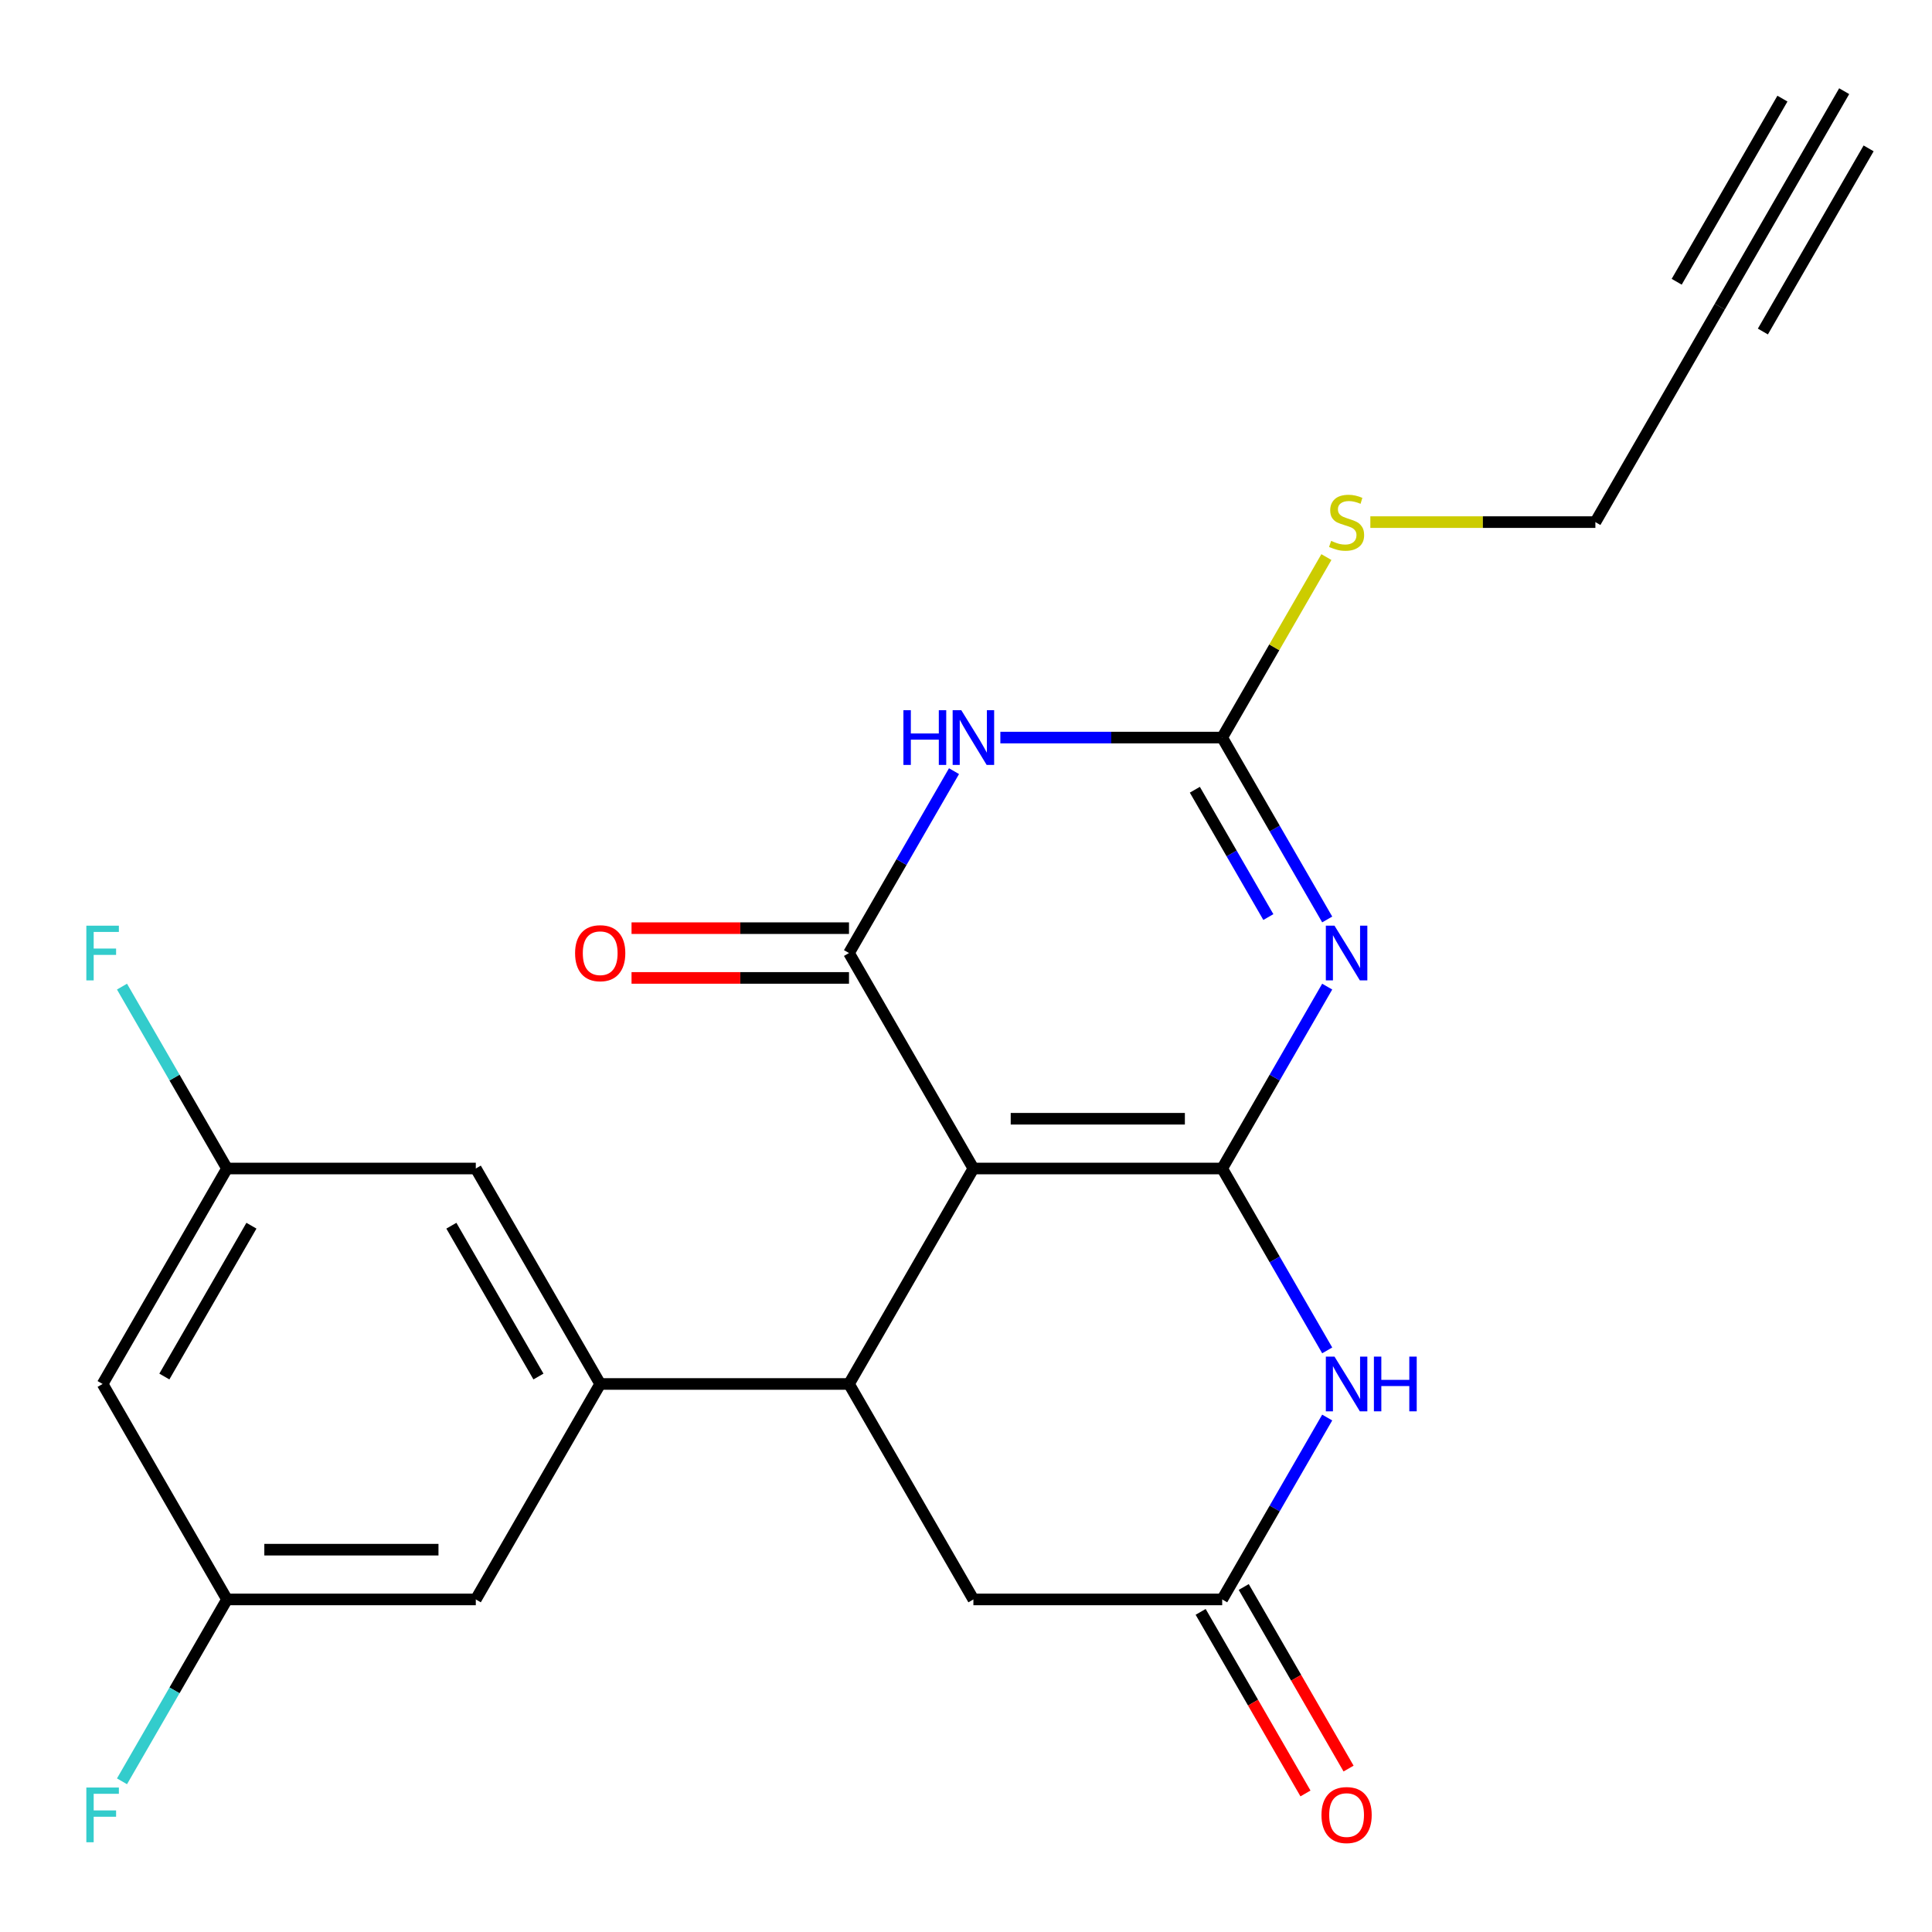 <?xml version='1.0' encoding='iso-8859-1'?>
<svg version='1.1' baseProfile='full'
              xmlns='http://www.w3.org/2000/svg'
                      xmlns:rdkit='http://www.rdkit.org/xml'
                      xmlns:xlink='http://www.w3.org/1999/xlink'
                  xml:space='preserve'
width='1000px' height='1000px' viewBox='0 0 1000 1000'>
<!-- END OF HEADER -->
<rect style='opacity:1.0;fill:#FFFFFF;stroke:none' width='1000' height='1000' x='0' y='0'> </rect>
<path class='bond-0' d='M 632.604,604.815 L 503.827,604.815' style='fill:none;fill-rule:evenodd;stroke:#000000;stroke-width:6px;stroke-linecap:butt;stroke-linejoin:miter;stroke-opacity:1' />
<path class='bond-0' d='M 613.287,579.06 L 523.144,579.06' style='fill:none;fill-rule:evenodd;stroke:#000000;stroke-width:6px;stroke-linecap:butt;stroke-linejoin:miter;stroke-opacity:1' />
<path class='bond-1' d='M 632.604,604.815 L 659.781,557.743' style='fill:none;fill-rule:evenodd;stroke:#000000;stroke-width:6px;stroke-linecap:butt;stroke-linejoin:miter;stroke-opacity:1' />
<path class='bond-1' d='M 659.781,557.743 L 686.958,510.671' style='fill:none;fill-rule:evenodd;stroke:#0000FF;stroke-width:6px;stroke-linecap:butt;stroke-linejoin:miter;stroke-opacity:1' />
<path class='bond-6' d='M 632.604,604.815 L 659.781,651.888' style='fill:none;fill-rule:evenodd;stroke:#000000;stroke-width:6px;stroke-linecap:butt;stroke-linejoin:miter;stroke-opacity:1' />
<path class='bond-6' d='M 659.781,651.888 L 686.958,698.96' style='fill:none;fill-rule:evenodd;stroke:#0000FF;stroke-width:6px;stroke-linecap:butt;stroke-linejoin:miter;stroke-opacity:1' />
<path class='bond-2' d='M 503.827,604.815 L 439.439,493.291' style='fill:none;fill-rule:evenodd;stroke:#000000;stroke-width:6px;stroke-linecap:butt;stroke-linejoin:miter;stroke-opacity:1' />
<path class='bond-5' d='M 503.827,604.815 L 439.439,716.339' style='fill:none;fill-rule:evenodd;stroke:#000000;stroke-width:6px;stroke-linecap:butt;stroke-linejoin:miter;stroke-opacity:1' />
<path class='bond-4' d='M 686.958,475.912 L 659.781,428.84' style='fill:none;fill-rule:evenodd;stroke:#0000FF;stroke-width:6px;stroke-linecap:butt;stroke-linejoin:miter;stroke-opacity:1' />
<path class='bond-4' d='M 659.781,428.84 L 632.604,381.767' style='fill:none;fill-rule:evenodd;stroke:#000000;stroke-width:6px;stroke-linecap:butt;stroke-linejoin:miter;stroke-opacity:1' />
<path class='bond-4' d='M 656.5,474.668 L 637.476,441.717' style='fill:none;fill-rule:evenodd;stroke:#0000FF;stroke-width:6px;stroke-linecap:butt;stroke-linejoin:miter;stroke-opacity:1' />
<path class='bond-4' d='M 637.476,441.717 L 618.452,408.767' style='fill:none;fill-rule:evenodd;stroke:#000000;stroke-width:6px;stroke-linecap:butt;stroke-linejoin:miter;stroke-opacity:1' />
<path class='bond-12' d='M 439.439,480.414 L 383.16,480.414' style='fill:none;fill-rule:evenodd;stroke:#000000;stroke-width:6px;stroke-linecap:butt;stroke-linejoin:miter;stroke-opacity:1' />
<path class='bond-12' d='M 383.16,480.414 L 326.881,480.414' style='fill:none;fill-rule:evenodd;stroke:#FF0000;stroke-width:6px;stroke-linecap:butt;stroke-linejoin:miter;stroke-opacity:1' />
<path class='bond-12' d='M 439.439,506.169 L 383.16,506.169' style='fill:none;fill-rule:evenodd;stroke:#000000;stroke-width:6px;stroke-linecap:butt;stroke-linejoin:miter;stroke-opacity:1' />
<path class='bond-12' d='M 383.16,506.169 L 326.881,506.169' style='fill:none;fill-rule:evenodd;stroke:#FF0000;stroke-width:6px;stroke-linecap:butt;stroke-linejoin:miter;stroke-opacity:1' />
<path class='bond-24' d='M 439.439,493.291 L 466.616,446.219' style='fill:none;fill-rule:evenodd;stroke:#000000;stroke-width:6px;stroke-linecap:butt;stroke-linejoin:miter;stroke-opacity:1' />
<path class='bond-24' d='M 466.616,446.219 L 493.793,399.147' style='fill:none;fill-rule:evenodd;stroke:#0000FF;stroke-width:6px;stroke-linecap:butt;stroke-linejoin:miter;stroke-opacity:1' />
<path class='bond-3' d='M 517.786,381.767 L 575.195,381.767' style='fill:none;fill-rule:evenodd;stroke:#0000FF;stroke-width:6px;stroke-linecap:butt;stroke-linejoin:miter;stroke-opacity:1' />
<path class='bond-3' d='M 575.195,381.767 L 632.604,381.767' style='fill:none;fill-rule:evenodd;stroke:#000000;stroke-width:6px;stroke-linecap:butt;stroke-linejoin:miter;stroke-opacity:1' />
<path class='bond-19' d='M 632.604,381.767 L 659.573,335.055' style='fill:none;fill-rule:evenodd;stroke:#000000;stroke-width:6px;stroke-linecap:butt;stroke-linejoin:miter;stroke-opacity:1' />
<path class='bond-19' d='M 659.573,335.055 L 686.542,288.343' style='fill:none;fill-rule:evenodd;stroke:#CCCC00;stroke-width:6px;stroke-linecap:butt;stroke-linejoin:miter;stroke-opacity:1' />
<path class='bond-7' d='M 439.439,716.339 L 310.662,716.339' style='fill:none;fill-rule:evenodd;stroke:#000000;stroke-width:6px;stroke-linecap:butt;stroke-linejoin:miter;stroke-opacity:1' />
<path class='bond-23' d='M 439.439,716.339 L 503.827,827.863' style='fill:none;fill-rule:evenodd;stroke:#000000;stroke-width:6px;stroke-linecap:butt;stroke-linejoin:miter;stroke-opacity:1' />
<path class='bond-8' d='M 686.958,733.719 L 659.781,780.791' style='fill:none;fill-rule:evenodd;stroke:#0000FF;stroke-width:6px;stroke-linecap:butt;stroke-linejoin:miter;stroke-opacity:1' />
<path class='bond-8' d='M 659.781,780.791 L 632.604,827.863' style='fill:none;fill-rule:evenodd;stroke:#000000;stroke-width:6px;stroke-linecap:butt;stroke-linejoin:miter;stroke-opacity:1' />
<path class='bond-13' d='M 310.662,716.339 L 246.274,604.815' style='fill:none;fill-rule:evenodd;stroke:#000000;stroke-width:6px;stroke-linecap:butt;stroke-linejoin:miter;stroke-opacity:1' />
<path class='bond-13' d='M 278.699,712.488 L 233.627,634.422' style='fill:none;fill-rule:evenodd;stroke:#000000;stroke-width:6px;stroke-linecap:butt;stroke-linejoin:miter;stroke-opacity:1' />
<path class='bond-14' d='M 310.662,716.339 L 246.274,827.863' style='fill:none;fill-rule:evenodd;stroke:#000000;stroke-width:6px;stroke-linecap:butt;stroke-linejoin:miter;stroke-opacity:1' />
<path class='bond-9' d='M 632.604,827.863 L 503.827,827.863' style='fill:none;fill-rule:evenodd;stroke:#000000;stroke-width:6px;stroke-linecap:butt;stroke-linejoin:miter;stroke-opacity:1' />
<path class='bond-18' d='M 621.451,834.302 L 648.582,881.294' style='fill:none;fill-rule:evenodd;stroke:#000000;stroke-width:6px;stroke-linecap:butt;stroke-linejoin:miter;stroke-opacity:1' />
<path class='bond-18' d='M 648.582,881.294 L 675.713,928.286' style='fill:none;fill-rule:evenodd;stroke:#FF0000;stroke-width:6px;stroke-linecap:butt;stroke-linejoin:miter;stroke-opacity:1' />
<path class='bond-18' d='M 643.756,821.424 L 670.887,868.416' style='fill:none;fill-rule:evenodd;stroke:#000000;stroke-width:6px;stroke-linecap:butt;stroke-linejoin:miter;stroke-opacity:1' />
<path class='bond-18' d='M 670.887,868.416 L 698.018,915.409' style='fill:none;fill-rule:evenodd;stroke:#FF0000;stroke-width:6px;stroke-linecap:butt;stroke-linejoin:miter;stroke-opacity:1' />
<path class='bond-10' d='M 890.157,158.72 L 825.769,270.244' style='fill:none;fill-rule:evenodd;stroke:#000000;stroke-width:6px;stroke-linecap:butt;stroke-linejoin:miter;stroke-opacity:1' />
<path class='bond-11' d='M 890.157,158.72 L 954.545,47.196' style='fill:none;fill-rule:evenodd;stroke:#000000;stroke-width:6px;stroke-linecap:butt;stroke-linejoin:miter;stroke-opacity:1' />
<path class='bond-11' d='M 912.462,171.597 L 967.192,76.802' style='fill:none;fill-rule:evenodd;stroke:#000000;stroke-width:6px;stroke-linecap:butt;stroke-linejoin:miter;stroke-opacity:1' />
<path class='bond-11' d='M 867.852,145.842 L 922.582,51.047' style='fill:none;fill-rule:evenodd;stroke:#000000;stroke-width:6px;stroke-linecap:butt;stroke-linejoin:miter;stroke-opacity:1' />
<path class='bond-16' d='M 246.274,604.815 L 117.497,604.815' style='fill:none;fill-rule:evenodd;stroke:#000000;stroke-width:6px;stroke-linecap:butt;stroke-linejoin:miter;stroke-opacity:1' />
<path class='bond-15' d='M 246.274,827.863 L 117.497,827.863' style='fill:none;fill-rule:evenodd;stroke:#000000;stroke-width:6px;stroke-linecap:butt;stroke-linejoin:miter;stroke-opacity:1' />
<path class='bond-15' d='M 226.957,802.108 L 136.813,802.108' style='fill:none;fill-rule:evenodd;stroke:#000000;stroke-width:6px;stroke-linecap:butt;stroke-linejoin:miter;stroke-opacity:1' />
<path class='bond-17' d='M 117.497,827.863 L 53.109,716.339' style='fill:none;fill-rule:evenodd;stroke:#000000;stroke-width:6px;stroke-linecap:butt;stroke-linejoin:miter;stroke-opacity:1' />
<path class='bond-20' d='M 117.497,827.863 L 90.32,874.935' style='fill:none;fill-rule:evenodd;stroke:#000000;stroke-width:6px;stroke-linecap:butt;stroke-linejoin:miter;stroke-opacity:1' />
<path class='bond-20' d='M 90.32,874.935 L 63.143,922.008' style='fill:none;fill-rule:evenodd;stroke:#33CCCC;stroke-width:6px;stroke-linecap:butt;stroke-linejoin:miter;stroke-opacity:1' />
<path class='bond-21' d='M 117.497,604.815 L 90.32,557.743' style='fill:none;fill-rule:evenodd;stroke:#000000;stroke-width:6px;stroke-linecap:butt;stroke-linejoin:miter;stroke-opacity:1' />
<path class='bond-21' d='M 90.32,557.743 L 63.143,510.671' style='fill:none;fill-rule:evenodd;stroke:#33CCCC;stroke-width:6px;stroke-linecap:butt;stroke-linejoin:miter;stroke-opacity:1' />
<path class='bond-25' d='M 117.497,604.815 L 53.109,716.339' style='fill:none;fill-rule:evenodd;stroke:#000000;stroke-width:6px;stroke-linecap:butt;stroke-linejoin:miter;stroke-opacity:1' />
<path class='bond-25' d='M 130.143,634.422 L 85.072,712.488' style='fill:none;fill-rule:evenodd;stroke:#000000;stroke-width:6px;stroke-linecap:butt;stroke-linejoin:miter;stroke-opacity:1' />
<path class='bond-22' d='M 709.291,270.244 L 767.53,270.244' style='fill:none;fill-rule:evenodd;stroke:#CCCC00;stroke-width:6px;stroke-linecap:butt;stroke-linejoin:miter;stroke-opacity:1' />
<path class='bond-22' d='M 767.53,270.244 L 825.769,270.244' style='fill:none;fill-rule:evenodd;stroke:#000000;stroke-width:6px;stroke-linecap:butt;stroke-linejoin:miter;stroke-opacity:1' />
<path  class='atom-2' d='M 690.732 479.131
L 700.012 494.131
Q 700.932 495.611, 702.412 498.291
Q 703.892 500.971, 703.972 501.131
L 703.972 479.131
L 707.732 479.131
L 707.732 507.451
L 703.852 507.451
L 693.892 491.051
Q 692.732 489.131, 691.492 486.931
Q 690.292 484.731, 689.932 484.051
L 689.932 507.451
L 686.252 507.451
L 686.252 479.131
L 690.732 479.131
' fill='#0000FF'/>
<path  class='atom-4' d='M 467.607 367.607
L 471.447 367.607
L 471.447 379.647
L 485.927 379.647
L 485.927 367.607
L 489.767 367.607
L 489.767 395.927
L 485.927 395.927
L 485.927 382.847
L 471.447 382.847
L 471.447 395.927
L 467.607 395.927
L 467.607 367.607
' fill='#0000FF'/>
<path  class='atom-4' d='M 497.567 367.607
L 506.847 382.607
Q 507.767 384.087, 509.247 386.767
Q 510.727 389.447, 510.807 389.607
L 510.807 367.607
L 514.567 367.607
L 514.567 395.927
L 510.687 395.927
L 500.727 379.527
Q 499.567 377.607, 498.327 375.407
Q 497.127 373.207, 496.767 372.527
L 496.767 395.927
L 493.087 395.927
L 493.087 367.607
L 497.567 367.607
' fill='#0000FF'/>
<path  class='atom-7' d='M 690.732 702.179
L 700.012 717.179
Q 700.932 718.659, 702.412 721.339
Q 703.892 724.019, 703.972 724.179
L 703.972 702.179
L 707.732 702.179
L 707.732 730.499
L 703.852 730.499
L 693.892 714.099
Q 692.732 712.179, 691.492 709.979
Q 690.292 707.779, 689.932 707.099
L 689.932 730.499
L 686.252 730.499
L 686.252 702.179
L 690.732 702.179
' fill='#0000FF'/>
<path  class='atom-7' d='M 711.132 702.179
L 714.972 702.179
L 714.972 714.219
L 729.452 714.219
L 729.452 702.179
L 733.292 702.179
L 733.292 730.499
L 729.452 730.499
L 729.452 717.419
L 714.972 717.419
L 714.972 730.499
L 711.132 730.499
L 711.132 702.179
' fill='#0000FF'/>
<path  class='atom-13' d='M 297.662 493.371
Q 297.662 486.571, 301.022 482.771
Q 304.382 478.971, 310.662 478.971
Q 316.942 478.971, 320.302 482.771
Q 323.662 486.571, 323.662 493.371
Q 323.662 500.251, 320.262 504.171
Q 316.862 508.051, 310.662 508.051
Q 304.422 508.051, 301.022 504.171
Q 297.662 500.291, 297.662 493.371
M 310.662 504.851
Q 314.982 504.851, 317.302 501.971
Q 319.662 499.051, 319.662 493.371
Q 319.662 487.811, 317.302 485.011
Q 314.982 482.171, 310.662 482.171
Q 306.342 482.171, 303.982 484.971
Q 301.662 487.771, 301.662 493.371
Q 301.662 499.091, 303.982 501.971
Q 306.342 504.851, 310.662 504.851
' fill='#FF0000'/>
<path  class='atom-19' d='M 683.992 939.467
Q 683.992 932.667, 687.352 928.867
Q 690.712 925.067, 696.992 925.067
Q 703.272 925.067, 706.632 928.867
Q 709.992 932.667, 709.992 939.467
Q 709.992 946.347, 706.592 950.267
Q 703.192 954.147, 696.992 954.147
Q 690.752 954.147, 687.352 950.267
Q 683.992 946.387, 683.992 939.467
M 696.992 950.947
Q 701.312 950.947, 703.632 948.067
Q 705.992 945.147, 705.992 939.467
Q 705.992 933.907, 703.632 931.107
Q 701.312 928.267, 696.992 928.267
Q 692.672 928.267, 690.312 931.067
Q 687.992 933.867, 687.992 939.467
Q 687.992 945.187, 690.312 948.067
Q 692.672 950.947, 696.992 950.947
' fill='#FF0000'/>
<path  class='atom-20' d='M 688.992 279.964
Q 689.312 280.084, 690.632 280.644
Q 691.952 281.204, 693.392 281.564
Q 694.872 281.884, 696.312 281.884
Q 698.992 281.884, 700.552 280.604
Q 702.112 279.284, 702.112 277.004
Q 702.112 275.444, 701.312 274.484
Q 700.552 273.524, 699.352 273.004
Q 698.152 272.484, 696.152 271.884
Q 693.632 271.124, 692.112 270.404
Q 690.632 269.684, 689.552 268.164
Q 688.512 266.644, 688.512 264.084
Q 688.512 260.524, 690.912 258.324
Q 693.352 256.124, 698.152 256.124
Q 701.432 256.124, 705.152 257.684
L 704.232 260.764
Q 700.832 259.364, 698.272 259.364
Q 695.512 259.364, 693.992 260.524
Q 692.472 261.644, 692.512 263.604
Q 692.512 265.124, 693.272 266.044
Q 694.072 266.964, 695.192 267.484
Q 696.352 268.004, 698.272 268.604
Q 700.832 269.404, 702.352 270.204
Q 703.872 271.004, 704.952 272.644
Q 706.072 274.244, 706.072 277.004
Q 706.072 280.924, 703.432 283.044
Q 700.832 285.124, 696.472 285.124
Q 693.952 285.124, 692.032 284.564
Q 690.152 284.044, 687.912 283.124
L 688.992 279.964
' fill='#CCCC00'/>
<path  class='atom-21' d='M 44.689 925.227
L 61.529 925.227
L 61.529 928.467
L 48.489 928.467
L 48.489 937.067
L 60.089 937.067
L 60.089 940.347
L 48.489 940.347
L 48.489 953.547
L 44.689 953.547
L 44.689 925.227
' fill='#33CCCC'/>
<path  class='atom-22' d='M 44.689 479.131
L 61.529 479.131
L 61.529 482.371
L 48.489 482.371
L 48.489 490.971
L 60.089 490.971
L 60.089 494.251
L 48.489 494.251
L 48.489 507.451
L 44.689 507.451
L 44.689 479.131
' fill='#33CCCC'/>
</svg>
